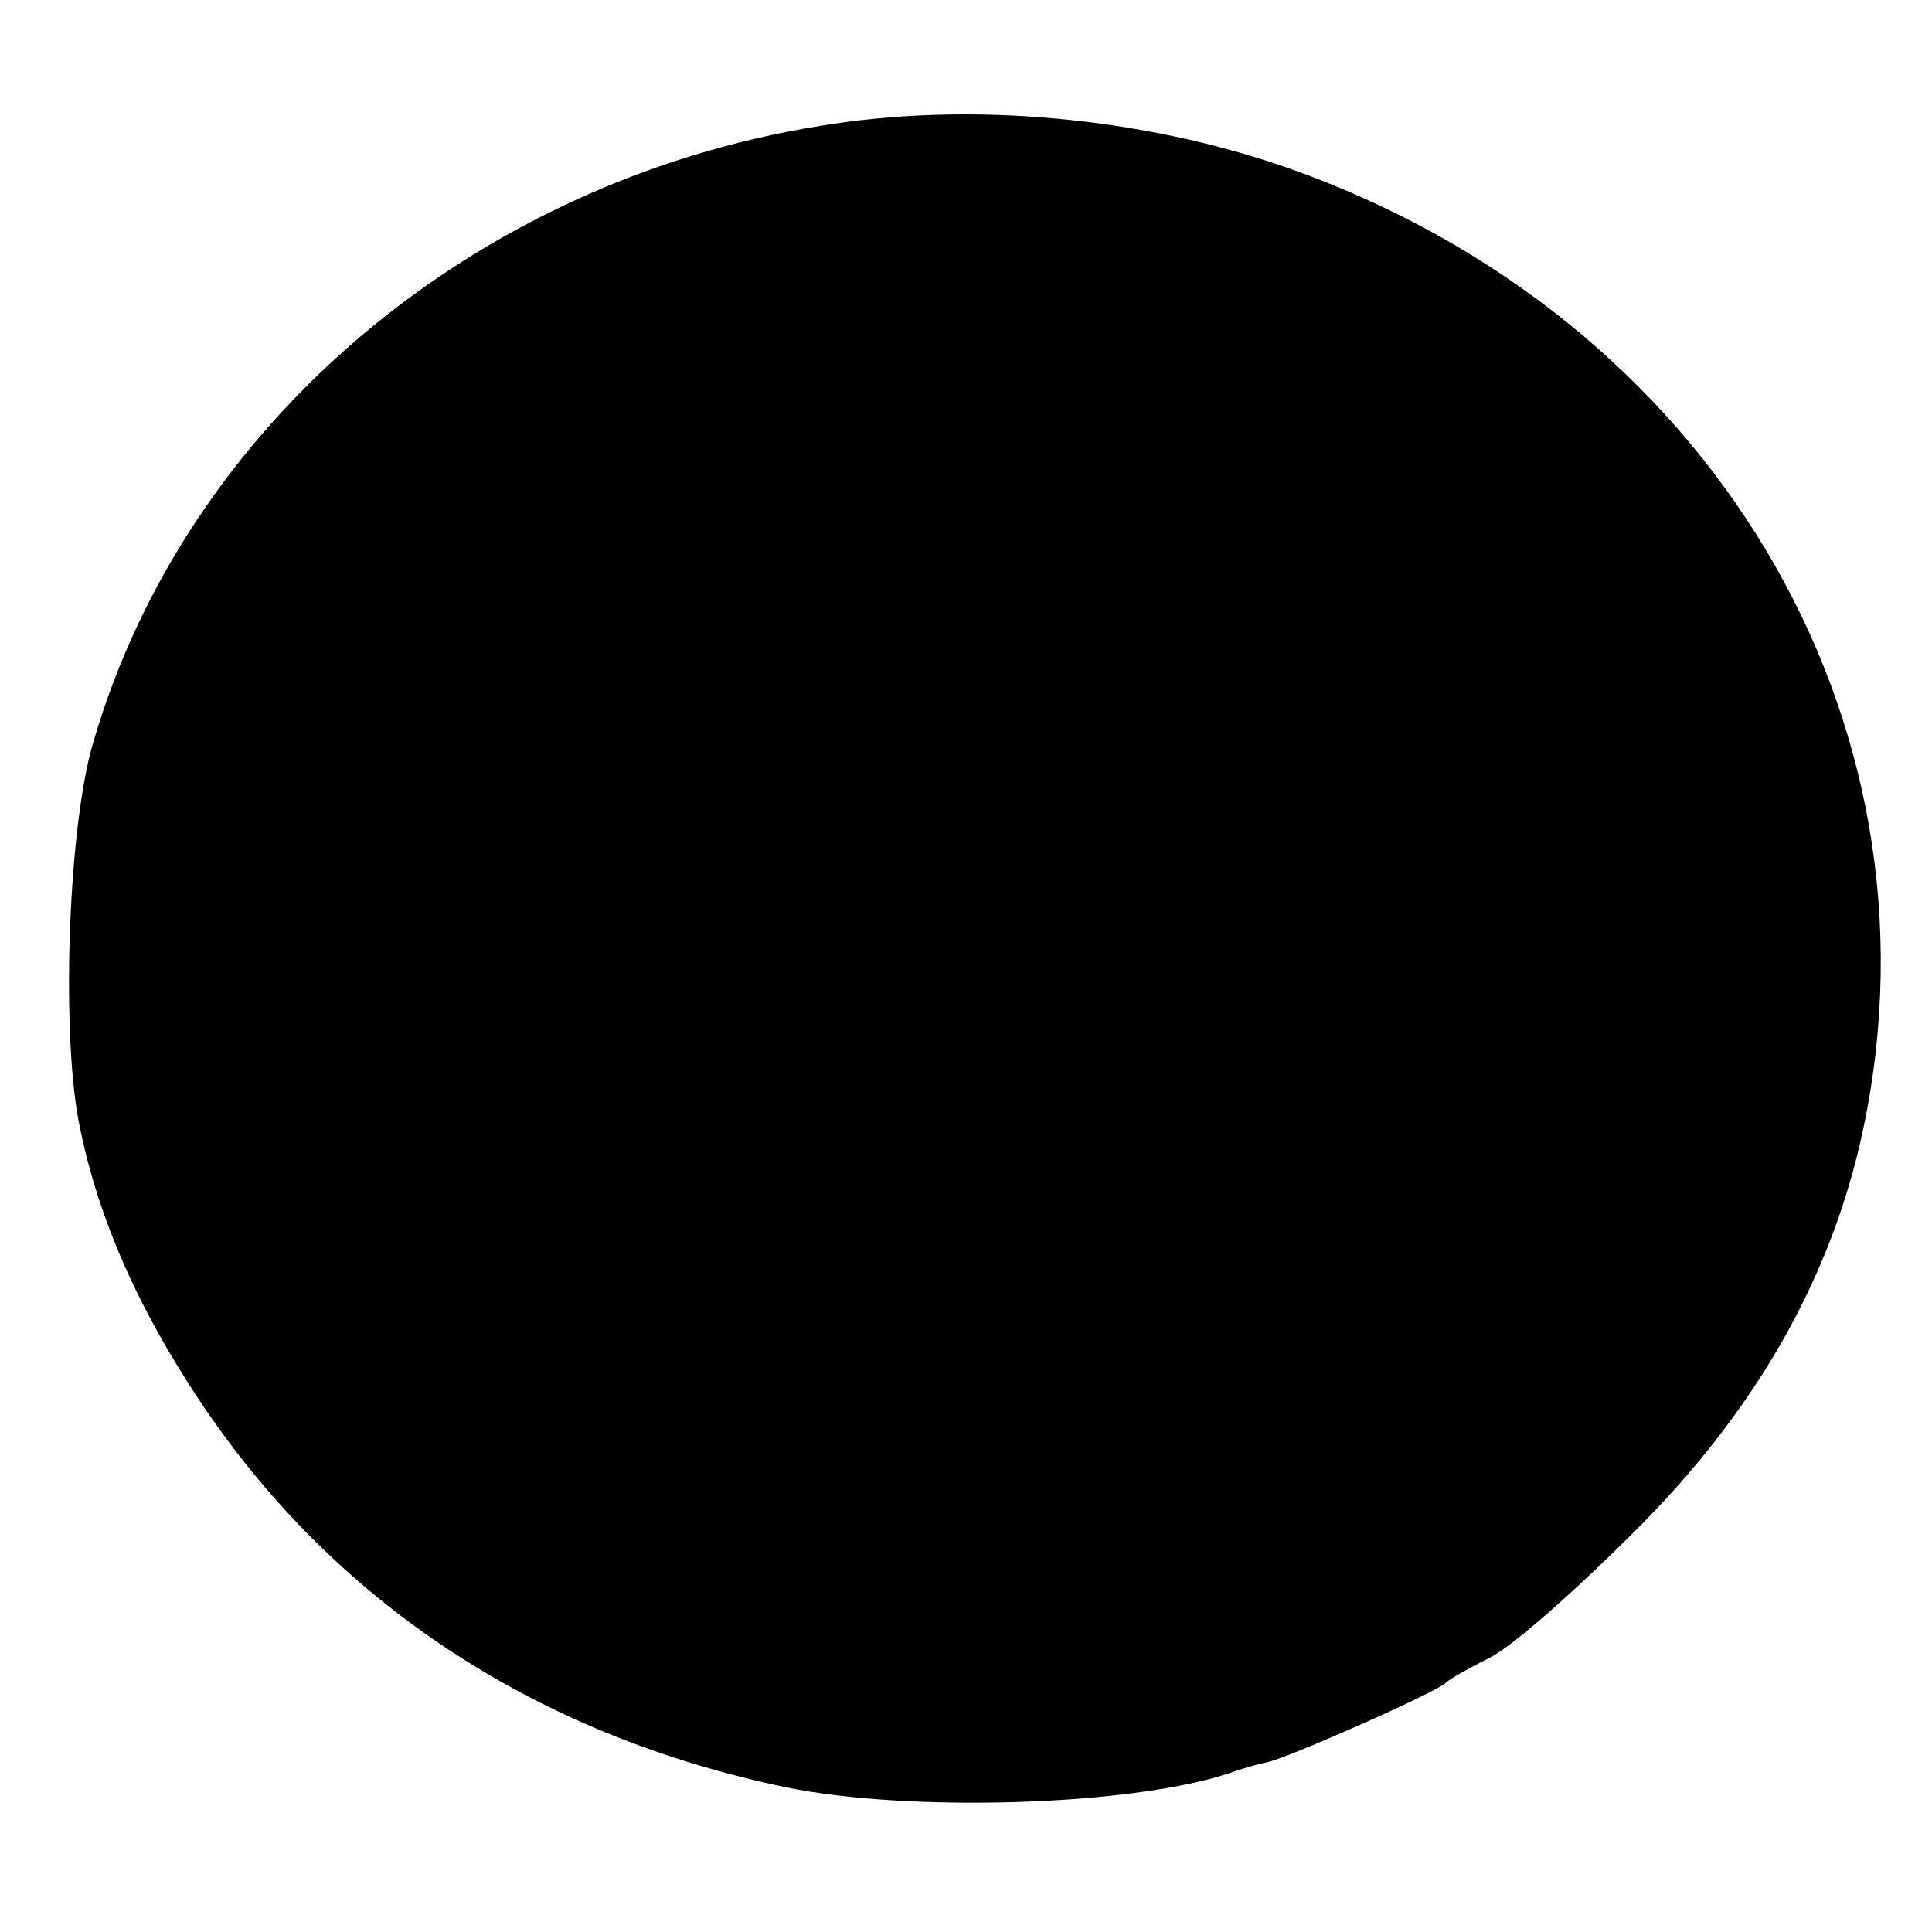 <?xml version="1.0" standalone="no"?>
<!DOCTYPE svg PUBLIC "-//W3C//DTD SVG 20010904//EN"
 "http://www.w3.org/TR/2001/REC-SVG-20010904/DTD/svg10.dtd">
<svg version="1.0" xmlns="http://www.w3.org/2000/svg"
 width="155pt" height="155pt" viewBox="0 0 155 155"
 preserveAspectRatio="xMidYMid meet">
<g transform="translate(0,155) scale(0.1,-0.1)"
fill="#000000" stroke="none">
<path d="M658 1449 c-279 -45 -509 -240 -583 -494 -20 -66 -26 -229 -12 -304
14 -73 45 -146 96 -223 108 -163 270 -270 472 -312 98 -20 274 -15 354 11 11
4 25 8 31 9 16 3 138 57 144 64 3 3 19 12 35 20 17 8 68 53 115 100 99 98 160
206 185 325 69 329 -124 651 -461 770 -117 41 -256 54 -376 34z"/>
</g>
</svg>
